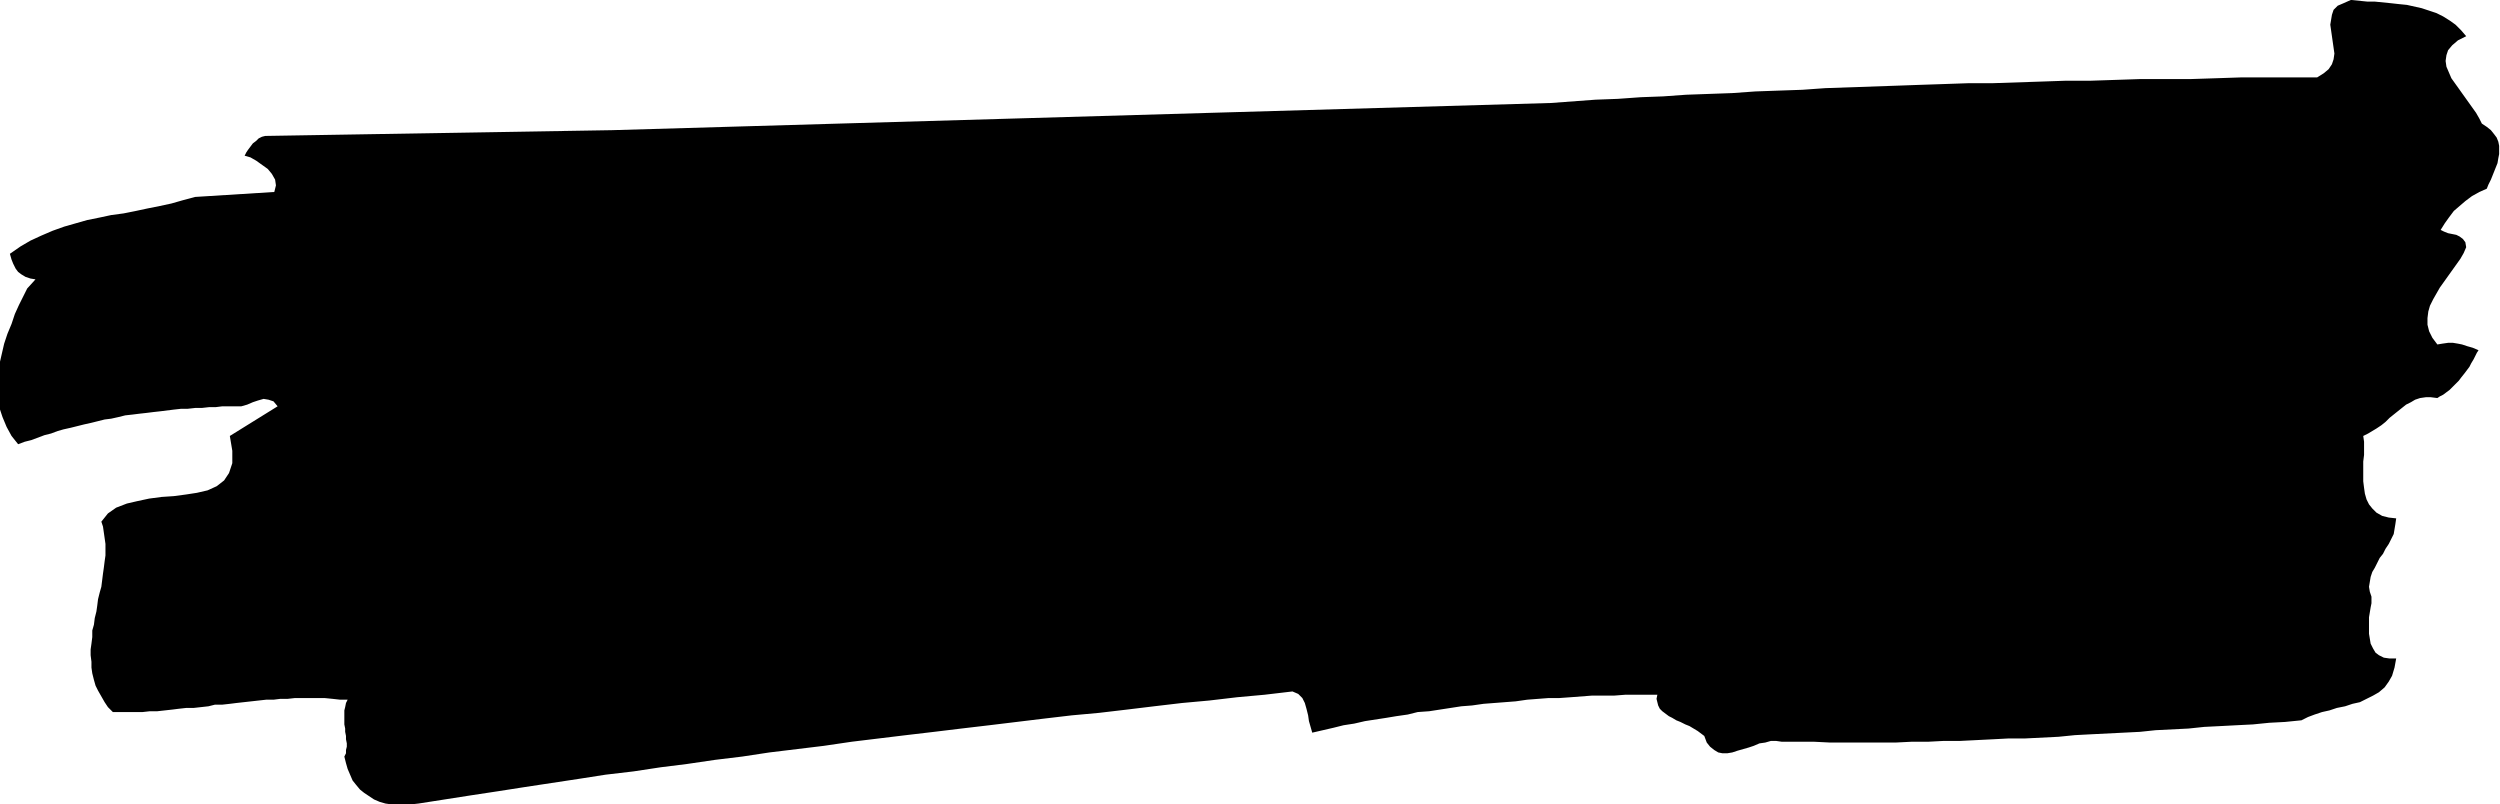 <svg xmlns="http://www.w3.org/2000/svg" fill-rule="evenodd" height="157.782" preserveAspectRatio="none" stroke-linecap="round" viewBox="0 0 3035 976" width="490.455"><style>.brush0{fill:#fff}.pen0{stroke:#000;stroke-width:1;stroke-linejoin:round}</style><path style="stroke:none;fill:#000" d="m43 339-6-1-6-2-5-3-4-3-3-4-3-6-2-5-2-7 13-9 12-7 13-6 14-6 14-5 14-4 14-4 15-3 14-3 15-2 15-3 14-3 15-3 14-3 14-4 15-4 96-6 2-8-1-7-4-7-5-6-7-5-7-5-7-4-7-2 2-4 2-3 3-4 3-4 4-3 3-3 4-2 4-1 421-7 1140-33 27-2 27-2 27-1 28-2 27-1 28-2 28-1 28-1 28-2 28-1 29-1 28-2 29-1 29-1 29-1 28-1 30-1 29-1h29l30-1 30-1 29-1h30l30-1 30-1h61l31-1 30-1h93l8-5 6-5 4-6 2-6 1-7-1-7-1-7-1-7-1-7-1-7 1-6 1-6 2-6 5-5 7-3 9-4 10 1 10 1h9l10 1 10 1 9 1 10 1 9 2 9 2 9 3 9 3 8 4 8 5 7 5 7 7 6 7-10 5-7 6-5 6-2 6-1 7 1 7 3 7 3 7 5 7 5 7 5 7 5 7 5 7 5 7 4 7 3 6 6 4 5 4 4 5 3 4 2 5 1 5v10l-1 5-1 6-2 5-2 5-2 5-2 5-3 6-2 5-9 4-9 5-8 6-7 6-7 6-6 8-5 7-5 8 4 2 5 2 5 1 5 1 4 2 4 3 3 4 1 6-3 7-4 7-5 7-5 7-5 7-5 7-5 7-4 7-4 7-4 8-2 7-1 8v8l2 8 4 8 6 8 6-1 7-1h6l6 1 5 1 6 2 7 2 7 3-2 3-2 4-2 4-3 5-2 4-3 4-3 4-4 5-3 4-4 4-3 3-4 4-4 3-4 3-4 2-3 2-8-1h-6l-7 1-6 2-5 3-6 3-5 4-5 4-5 4-5 4-5 5-5 4-6 4-5 3-5 3-6 3 1 7v16l-1 8v24l1 8 1 7 2 7 3 6 4 5 5 5 7 4 8 2 9 1-1 7-1 6-1 6-3 6-3 6-4 6-3 6-4 5-3 6-3 6-3 5-2 6-1 6-1 6 1 6 2 6v8l-1 5-1 6-1 6v20l1 6 1 6 3 6 3 5 4 3 6 3 7 1h8l-2 11-3 10-4 7-5 7-7 6-7 4-8 4-8 4-9 2-9 3-10 2-9 3-9 2-9 3-8 3-8 4-20 2-19 1-20 2-20 1-19 1-20 1-19 2-20 1-20 1-19 2-20 1-20 1-20 1-19 1-20 2-20 1-20 1h-20l-19 1-20 1-20 1h-20l-19 1h-20l-20 1h-79l-20-1h-39l-7-1h-6l-7 2-7 1-7 3-6 2-7 2-7 2-6 2-6 1h-6l-5-1-5-3-5-4-4-5-3-8-4-3-4-3-5-3-5-3-5-2-6-3-5-2-5-3-4-2-4-3-4-3-3-3-2-4-1-4-1-4 1-5h-39l-13 1h-27l-13 1-13 1-14 1h-13l-13 1-13 1-14 2-13 1-13 1-13 1-14 2-13 1-13 2-13 2-13 2-14 1-12 3-14 2-12 2-13 2-13 2-13 3-13 2-12 3-13 3-13 3-2-7-2-7-1-7-2-8-2-7-3-6-5-5-7-3-34 4-33 3-34 4-33 3-34 4-33 4-34 4-33 3-34 4-33 4-33 4-34 4-33 4-34 4-33 4-33 4-34 5-33 4-33 4-33 5-33 4-34 5-32 4-33 5-34 4-32 5-33 5-33 5-32 5-33 5-32 5-32 5-9 1-8 1h-8l-8-1-7-1-7-2-7-3-6-4-6-4-5-4-5-6-4-5-3-7-3-7-2-7-2-8 2-4v-4l1-4v-4l-1-5v-4l-1-5v-4l-1-5v-17l1-4 1-5 2-4h-9l-9-1-10-1h-36l-9 1h-9l-8 1h-9l-9 1-9 1-9 1-9 1-8 1-9 1h-9l-8 2-9 1-9 1h-9l-9 1-8 1-9 1-9 1h-9l-9 1h-36l-6-6-4-6-4-7-4-7-3-6-2-7-2-8-1-7v-7l-1-8v-7l1-7 1-8v-8l2-7 1-8 2-8 1-7 1-8 2-8 2-7 1-8 1-8 1-7 1-8 1-7v-14l-1-7-1-7-1-7-2-6 8-10 10-7 13-5 13-3 14-3 15-2 15-1 15-2 13-2 13-3 11-5 9-7 6-9 4-12v-15l-3-18 58-36-5-6-6-2-6-1-7 2-6 2-7 3-7 2h-23l-8 1h-8l-9 1h-8l-9 1h-8l-9 1-8 1-8 1-9 1-8 1-9 1-8 1-9 1-8 2-9 2-8 1-8 2-8 2-9 2-8 2-8 2-9 2-7 2-8 3-8 2-8 3-8 3-8 2-8 3-8-10-6-11-5-12-4-12-1-13-1-12 1-13 1-13 3-13 3-13 4-12 5-12 4-12 5-11 5-10 5-10 10-11z"/></svg>
